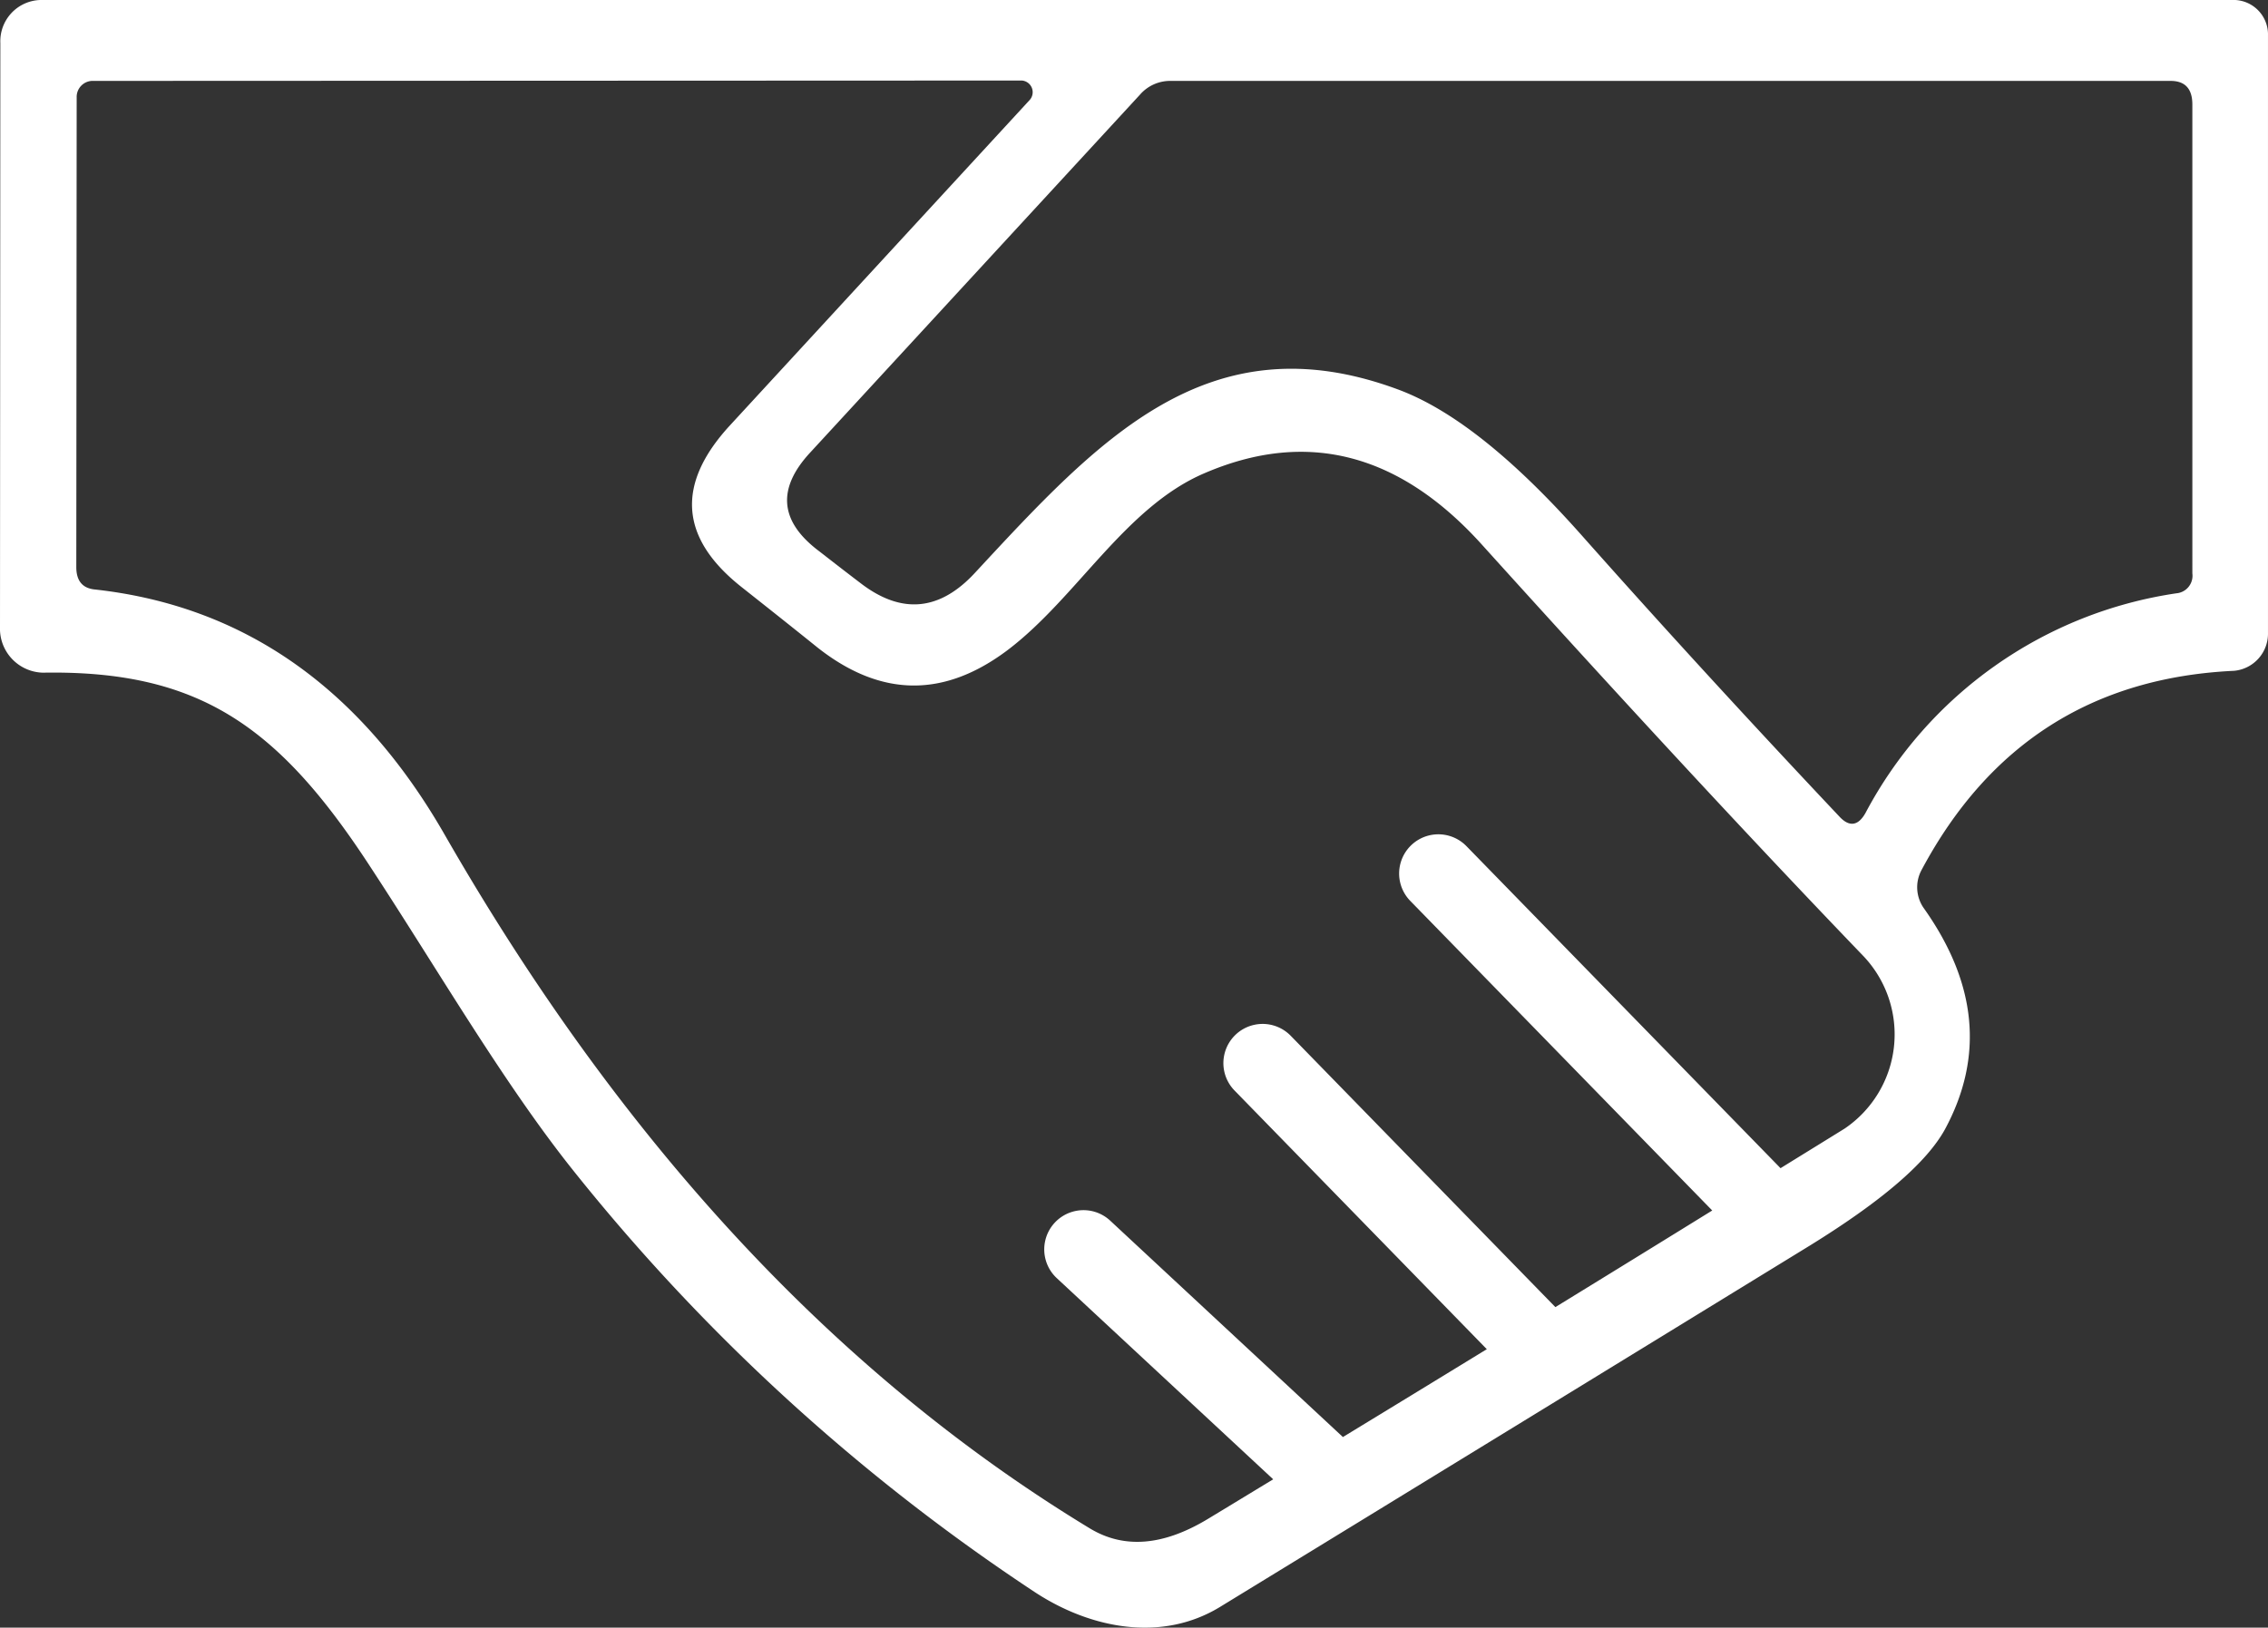 <?xml version="1.0" encoding="UTF-8"?> <svg xmlns="http://www.w3.org/2000/svg" xmlns:xlink="http://www.w3.org/1999/xlink" id="Groupe_3164" data-name="Groupe 3164" width="144.167" height="103.49" viewBox="0 0 144.167 103.49"><rect x="0" y="0" width="144.167" height="103.49" fill="#333333" stroke="none"/><defs><clipPath id="clip-path"><rect id="Rectangle_1803" data-name="Rectangle 1803" width="144.167" height="103.49" fill="#fff"></rect></clipPath></defs><g id="Groupe_3163" data-name="Groupe 3163" clip-path="url(#clip-path)"><path id="Tracé_5482" data-name="Tracé 5482" d="M142.081,0H2.547A2.624,2.624,0,0,0,.022,2.739L0,39.865A2.8,2.8,0,0,0,2.723,42.77C12.691,42.6,17.741,46.2,23.581,55.177c4.26,6.5,8.387,13.621,12.779,19.146a127.129,127.129,0,0,0,29.422,26.91c3.557,2.334,8.058,3.191,11.747.953q18.739-11.467,37.5-22.981c4.589-2.834,7.443-5.286,8.607-7.406,2.481-4.6,2.042-9.287-1.362-14.074a2.311,2.311,0,0,1-.131-2.405q6.422-12.038,19.871-12.669a2.373,2.373,0,0,0,2.152-2.429V2.263A2.194,2.194,0,0,0,142.081,0M117.226,71.776c-1.354.84-2.7,1.668-4.045,2.5L93.215,53.8a2.493,2.493,0,0,0-3.57,3.481l19.194,19.685q-5,3.092-9.97,6.143L82.044,65.856a2.493,2.493,0,1,0-3.57,3.481L94.51,85.784q-4.588,2.811-9.147,5.586L70.573,77.614a2.493,2.493,0,1,0-3.4,3.651L80.932,94.058c-1.39.843-2.787,1.694-4.172,2.531-2.811,1.691-5.292,1.906-7.466.6Q45.186,82.575,28.258,53.058q-8.037-14-22.2-15.574c-.812-.071-1.208-.548-1.208-1.429L4.874,6.192a1.019,1.019,0,0,1,.966-1.048L64.947,5.12a.743.743,0,0,1,.483,1.262L46.372,27.077q-5.105,5.573.724,10.216c1.625,1.286,3.25,2.572,4.875,3.882,4.018,3.167,8.036,3.215,12.1.143,4.392-3.334,7.466-9.1,12.515-11.24q9.749-4.179,17.631,4.572,13.833,15.324,24.262,26.172a7.234,7.234,0,0,1-1.252,10.955m22.132-35.316a1.12,1.12,0,0,1-1.01,1.262,26.774,26.774,0,0,0-19.761,13.955c-.461.834-1.032.929-1.668.238q-8.794-9.324-16.468-17.98c-4.326-4.858-8.19-7.93-11.637-9.192C76.782,20.313,69.8,27.982,61.983,36.412q-3.392,3.679-7.311.643c-1.471-1.12-2.372-1.834-2.723-2.1-2.393-1.858-2.547-3.906-.461-6.168L72.457,6.025a2.537,2.537,0,0,1,1.954-.881h63.564q1.383,0,1.384,1.5Z" fill="#fff"></path></g></svg> 